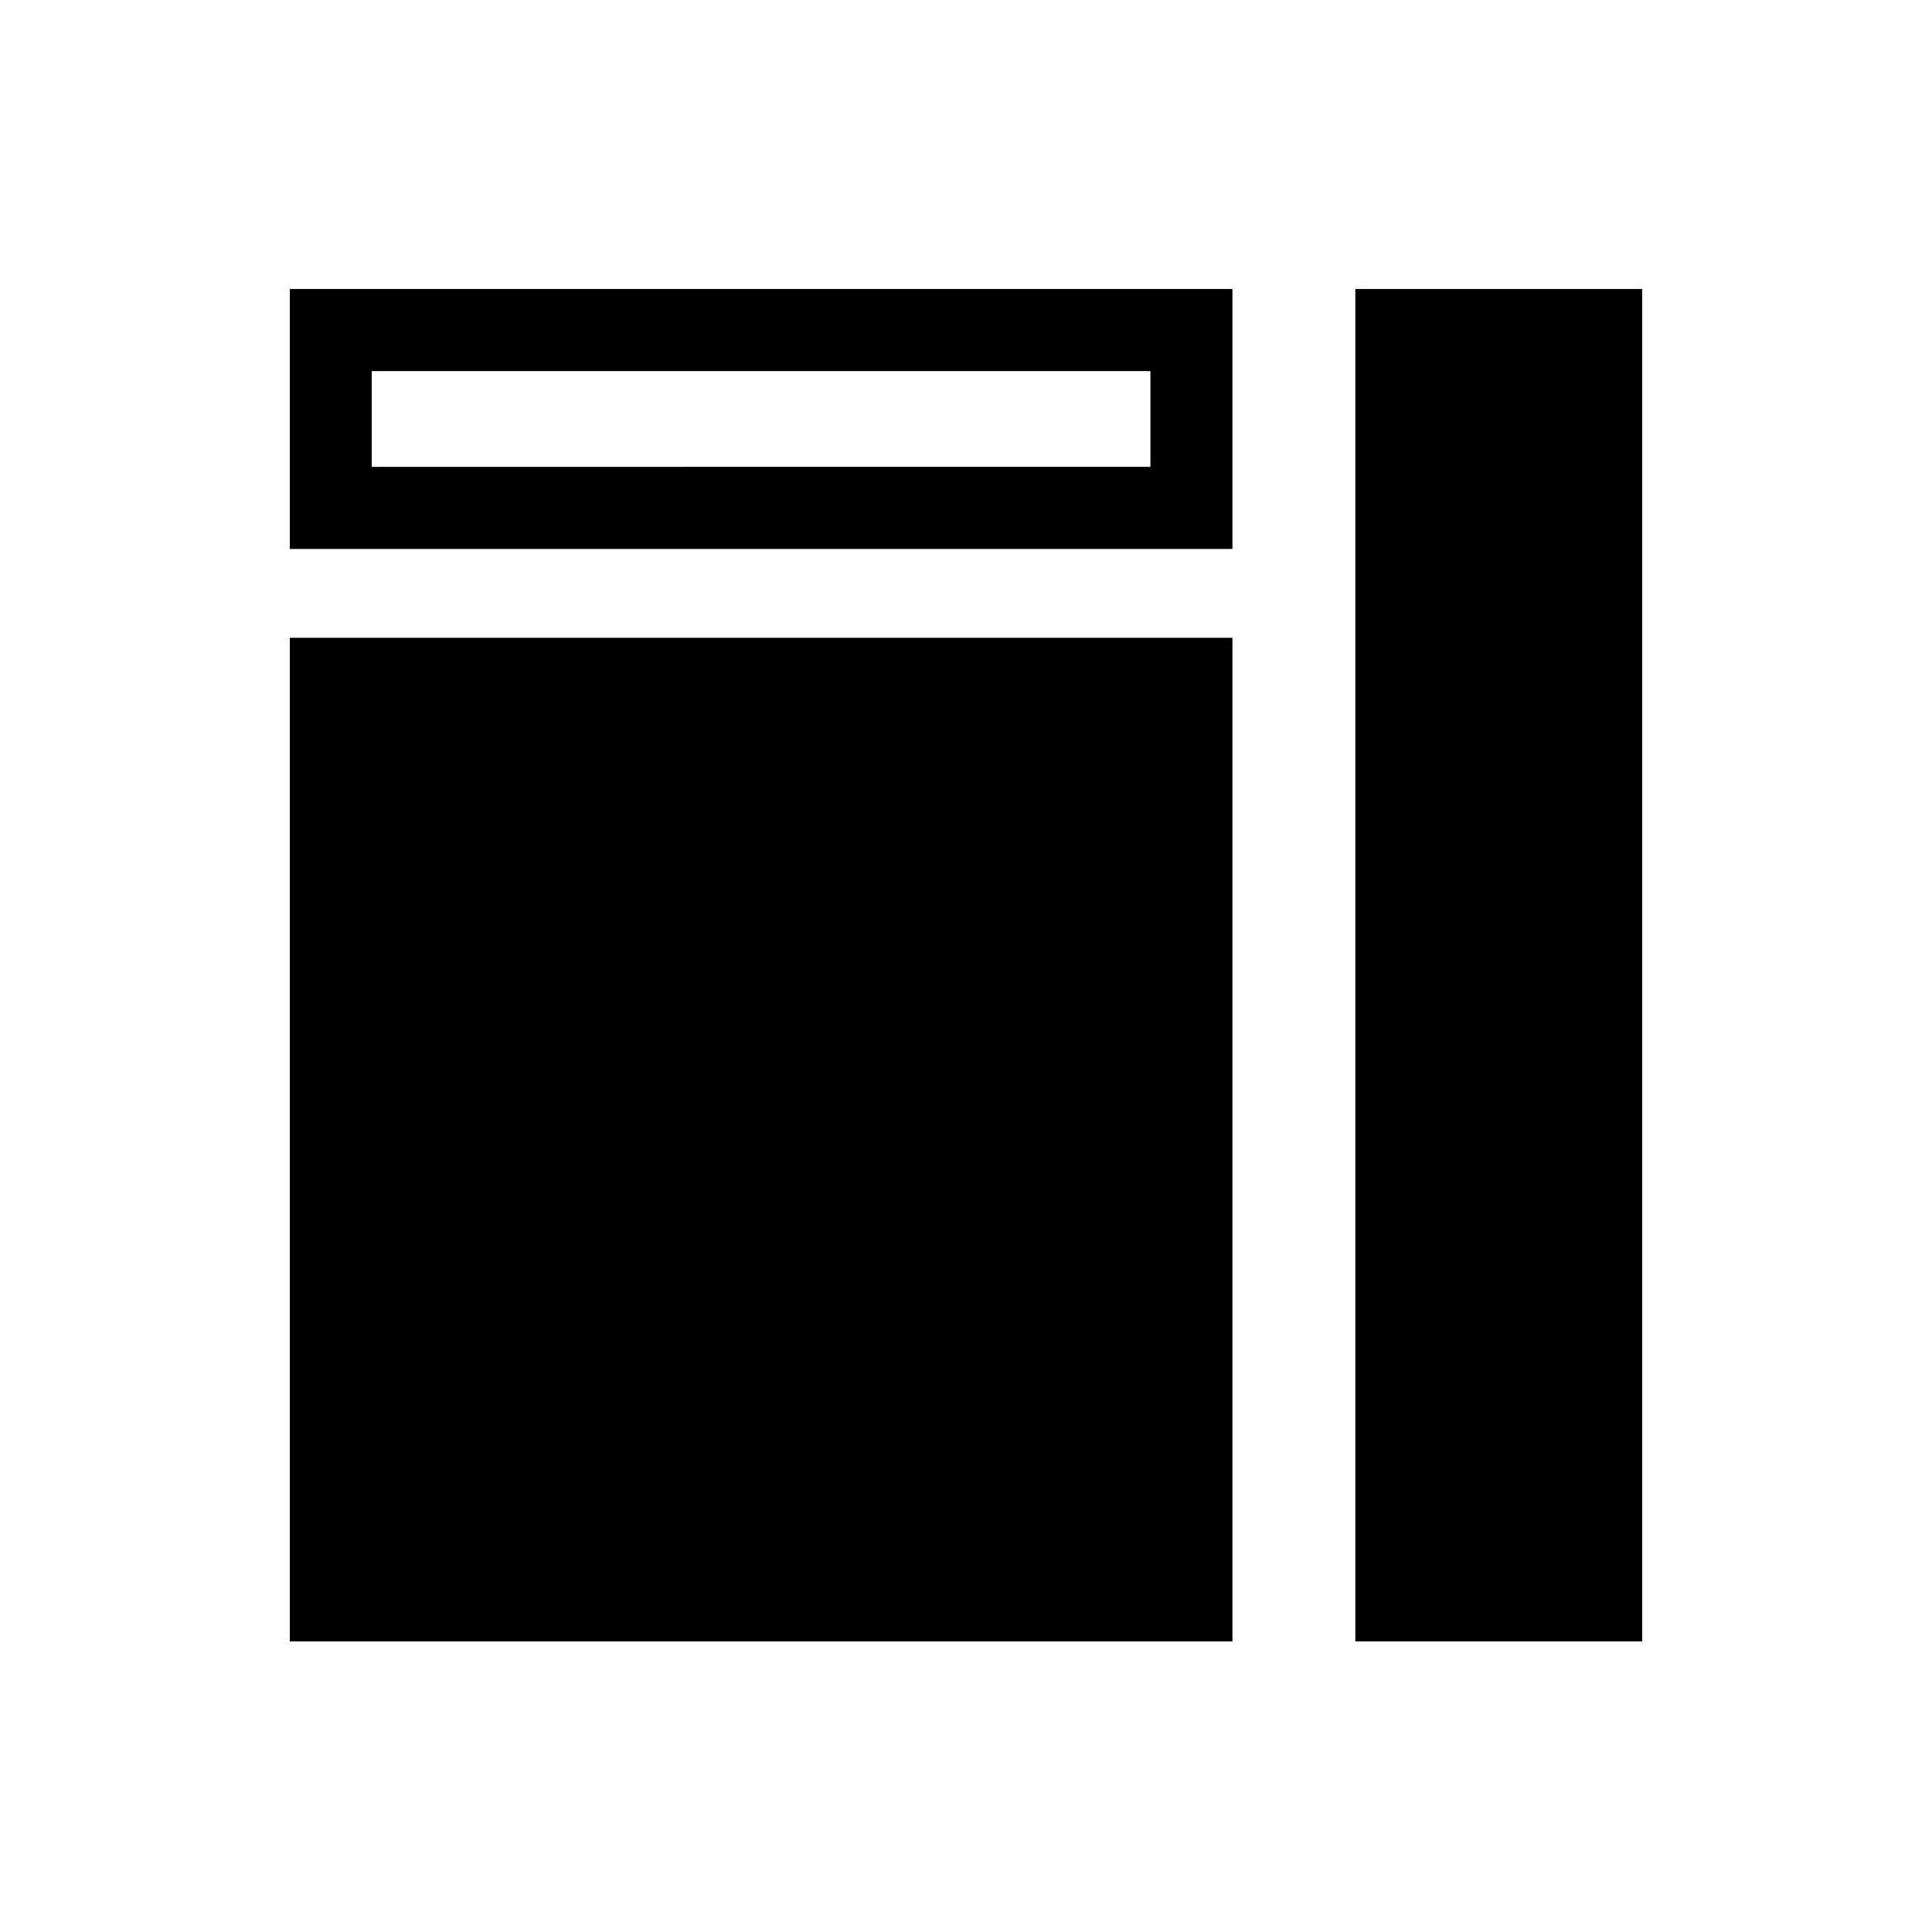 <?xml version="1.0" encoding="utf-8"?>
<!-- Generator: Adobe Illustrator 16.0.0, SVG Export Plug-In . SVG Version: 6.00 Build 0)  -->
<!DOCTYPE svg PUBLIC "-//W3C//DTD SVG 1.1//EN" "http://www.w3.org/Graphics/SVG/1.1/DTD/svg11.dtd">
<svg version="1.1" id="Layer_1" xmlns="http://www.w3.org/2000/svg" xmlns:xlink="http://www.w3.org/1999/xlink" x="0px" y="0px"
	 width="50px" height="50px" viewBox="0 0 50 50" enable-background="new 0 0 50 50" xml:space="preserve">
<g>
	<rect x="7.5" y="16.506" width="24.395" height="25.974"/>
	<rect x="35.076" y="7.479" width="7.424" height="35"/>
	<path d="M7.5,14.206h24.395V7.479H7.5V14.206z M9.621,9.604h20.152v2.478H9.621V9.604z"/>
</g>
</svg>

